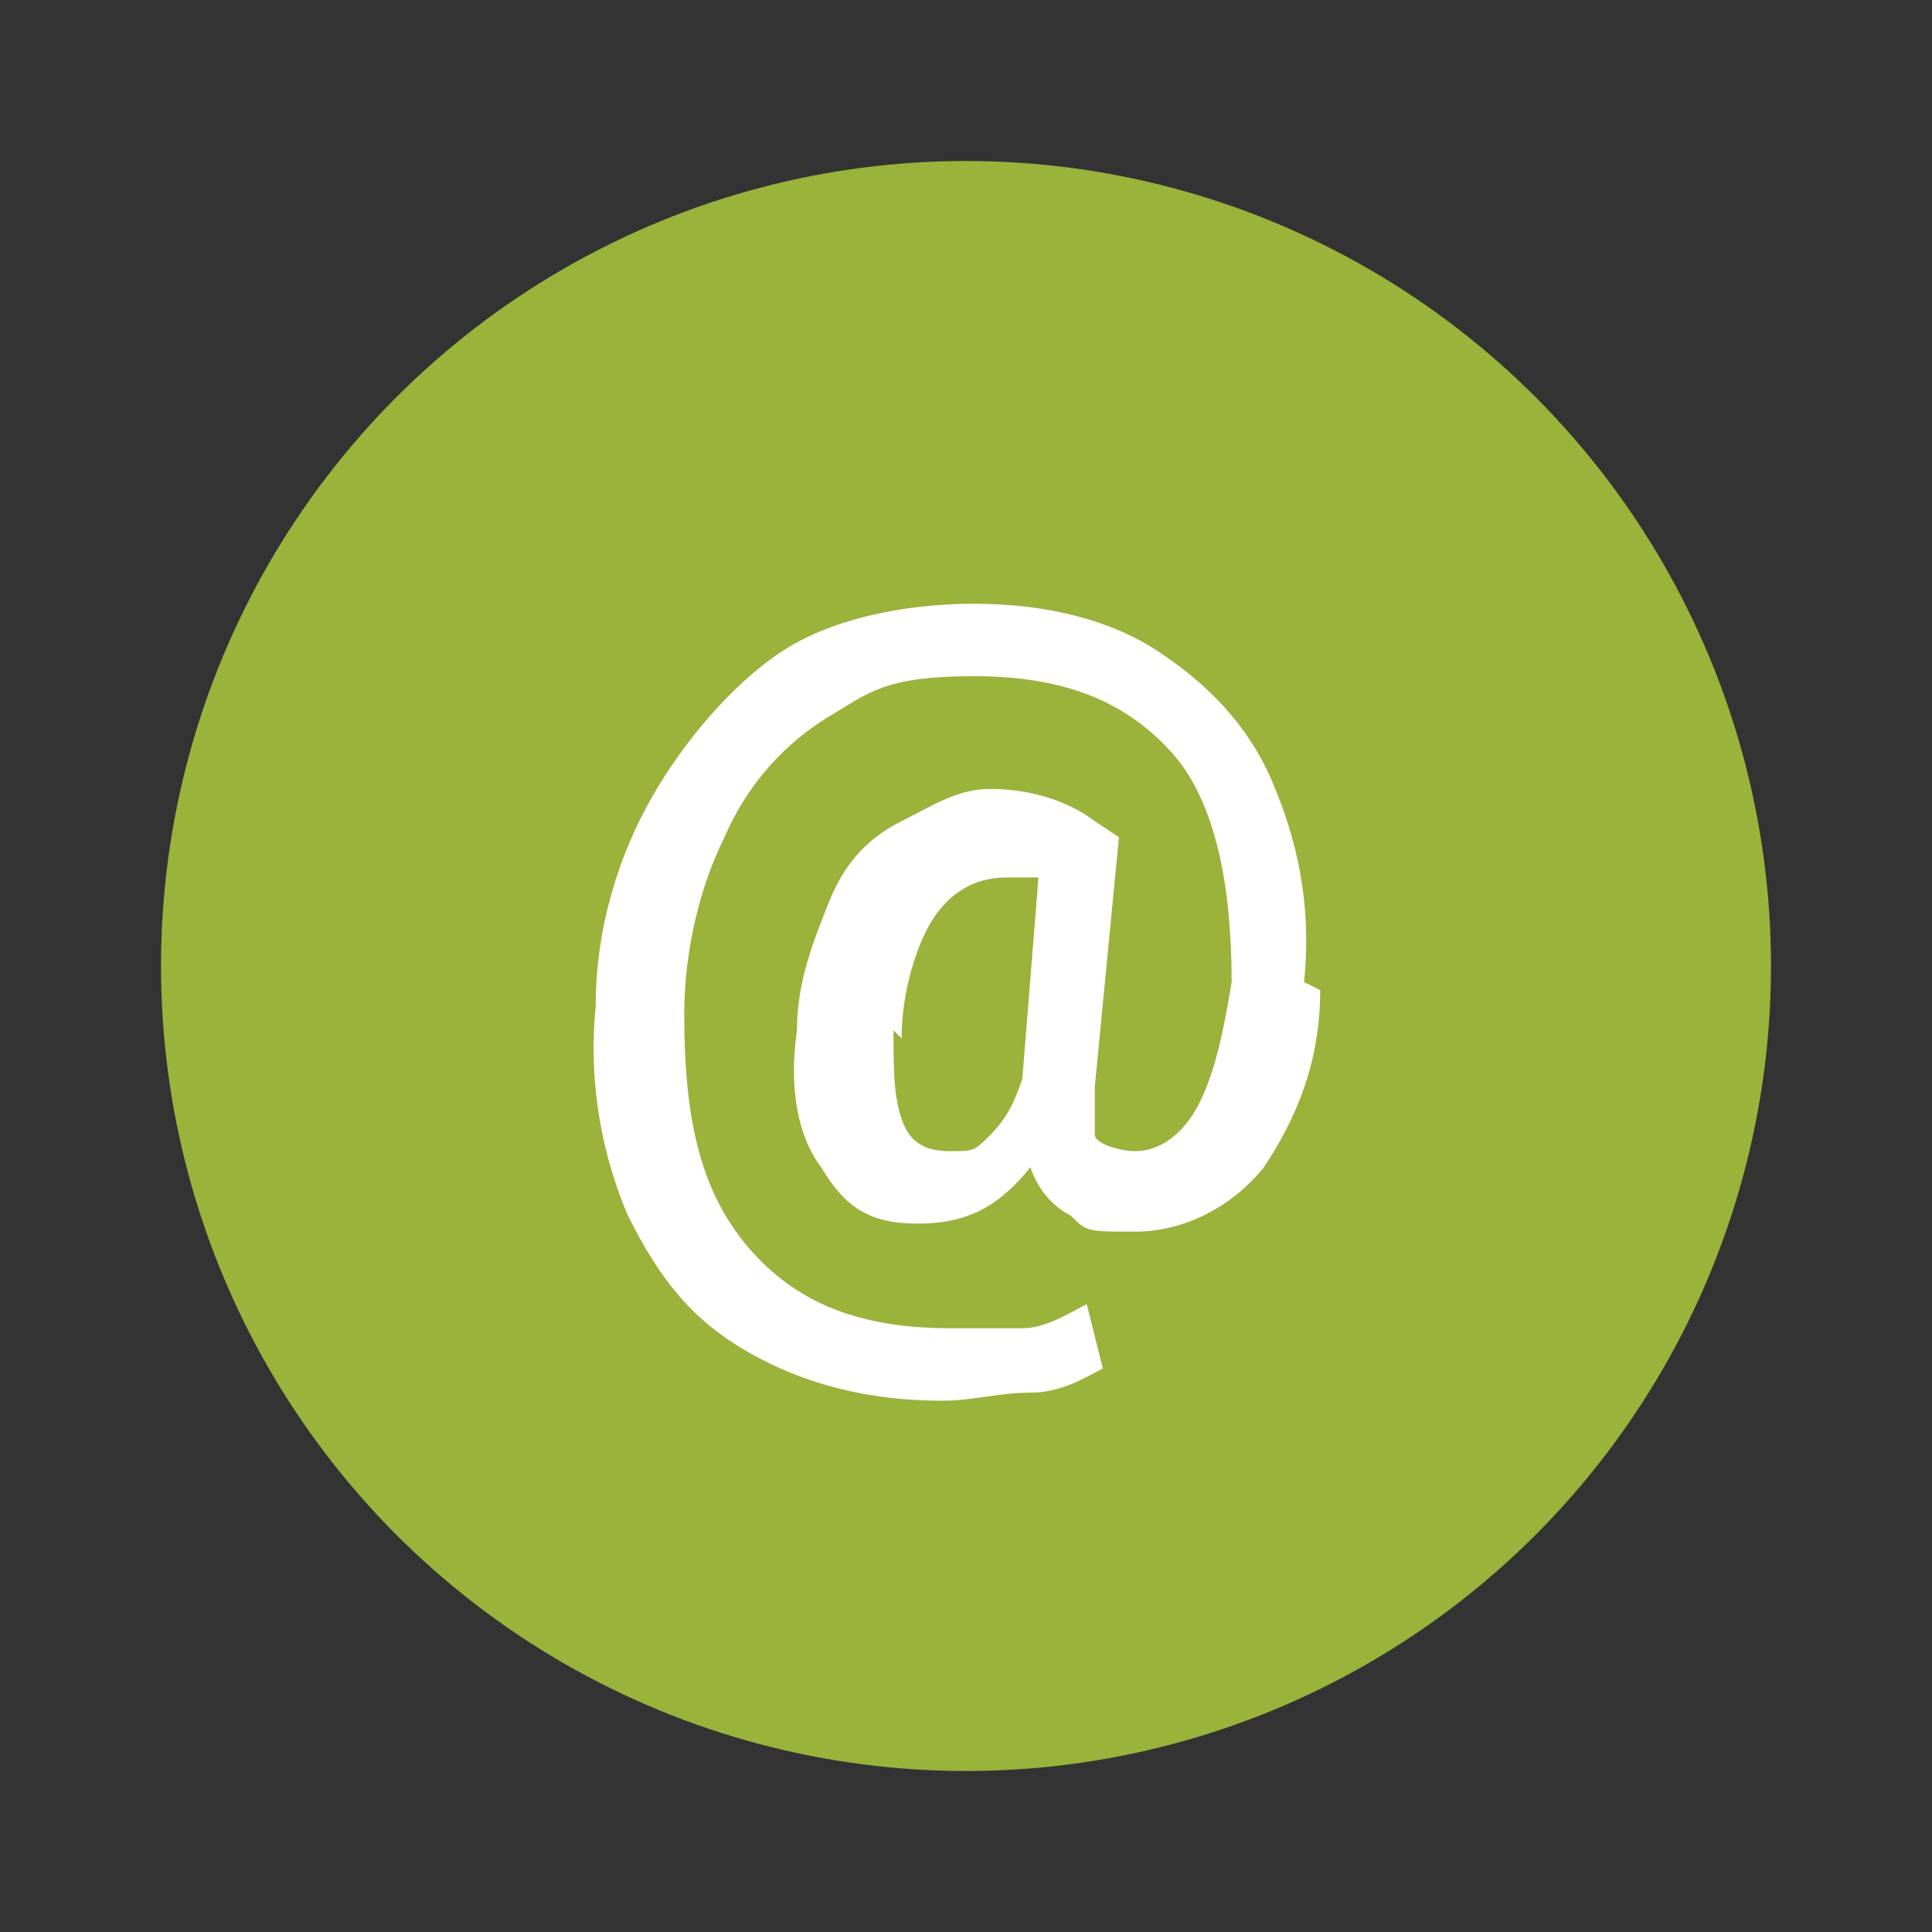 <?xml version="1.0" encoding="UTF-8"?>
<svg id="Layer_1" data-name="Layer 1" xmlns="http://www.w3.org/2000/svg" version="1.1" viewBox="0 0 24 24">
  <rect x="0" y="0" width="24" height="24" fill="#333333" stroke="none"/>
  <defs>
    <style>
      .cls-1 {
        fill: #9bb23b;
      }

      .cls-1, .cls-2 {
        stroke-width: 0px;
      }

      .cls-2 {
        fill: #fff;
      }
    </style>
  </defs>
  <circle class="cls-1" cx="12" cy="12" r="10"/>
  <path class="cls-2" d="M16.4,12.3c0,.9-.3,1.6-.7,2.2-.4.5-1,.8-1.6.8s-.6,0-.8-.2c-.2-.1-.4-.3-.5-.6-.4.5-.8.7-1.4.7s-.9-.2-1.2-.7c-.3-.4-.4-1-.3-1.7,0-.6.2-1.1.4-1.6.2-.5.5-.8.9-1,.4-.2.7-.4,1.1-.4s.9.1,1.3.4l.3.2-.3,3.1c0,.3,0,.5,0,.6,0,.1.3.2.5.2.3,0,.6-.2.8-.6.2-.4.3-.9.4-1.5,0-1.2-.2-2.2-.7-2.8-.6-.7-1.4-1-2.5-1s-1.3.2-1.8.5-1,.8-1.3,1.5c-.3.6-.5,1.4-.5,2.2,0,1.3.2,2.2.8,2.9.6.7,1.4,1,2.5,1s.6,0,.9,0c.3,0,.6-.2.8-.3l.2.8c-.2.1-.5.3-.9.3s-.7.1-1.1.1c-.9,0-1.7-.2-2.4-.6s-1.1-.9-1.5-1.7c-.3-.7-.5-1.6-.4-2.6,0-1,.3-1.9.7-2.6s1-1.4,1.6-1.8,1.5-.6,2.4-.6,1.7.2,2.3.6c.6.4,1.1.9,1.4,1.6s.5,1.5.4,2.5ZM11.1,12.8c0,.5,0,.8.1,1.1s.3.4.6.4.3,0,.5-.2c.2-.2.3-.4.4-.7l.2-2.5c-.1,0-.3,0-.4,0-.4,0-.7.2-.9.5s-.4.9-.4,1.5Z"/>
</svg>
